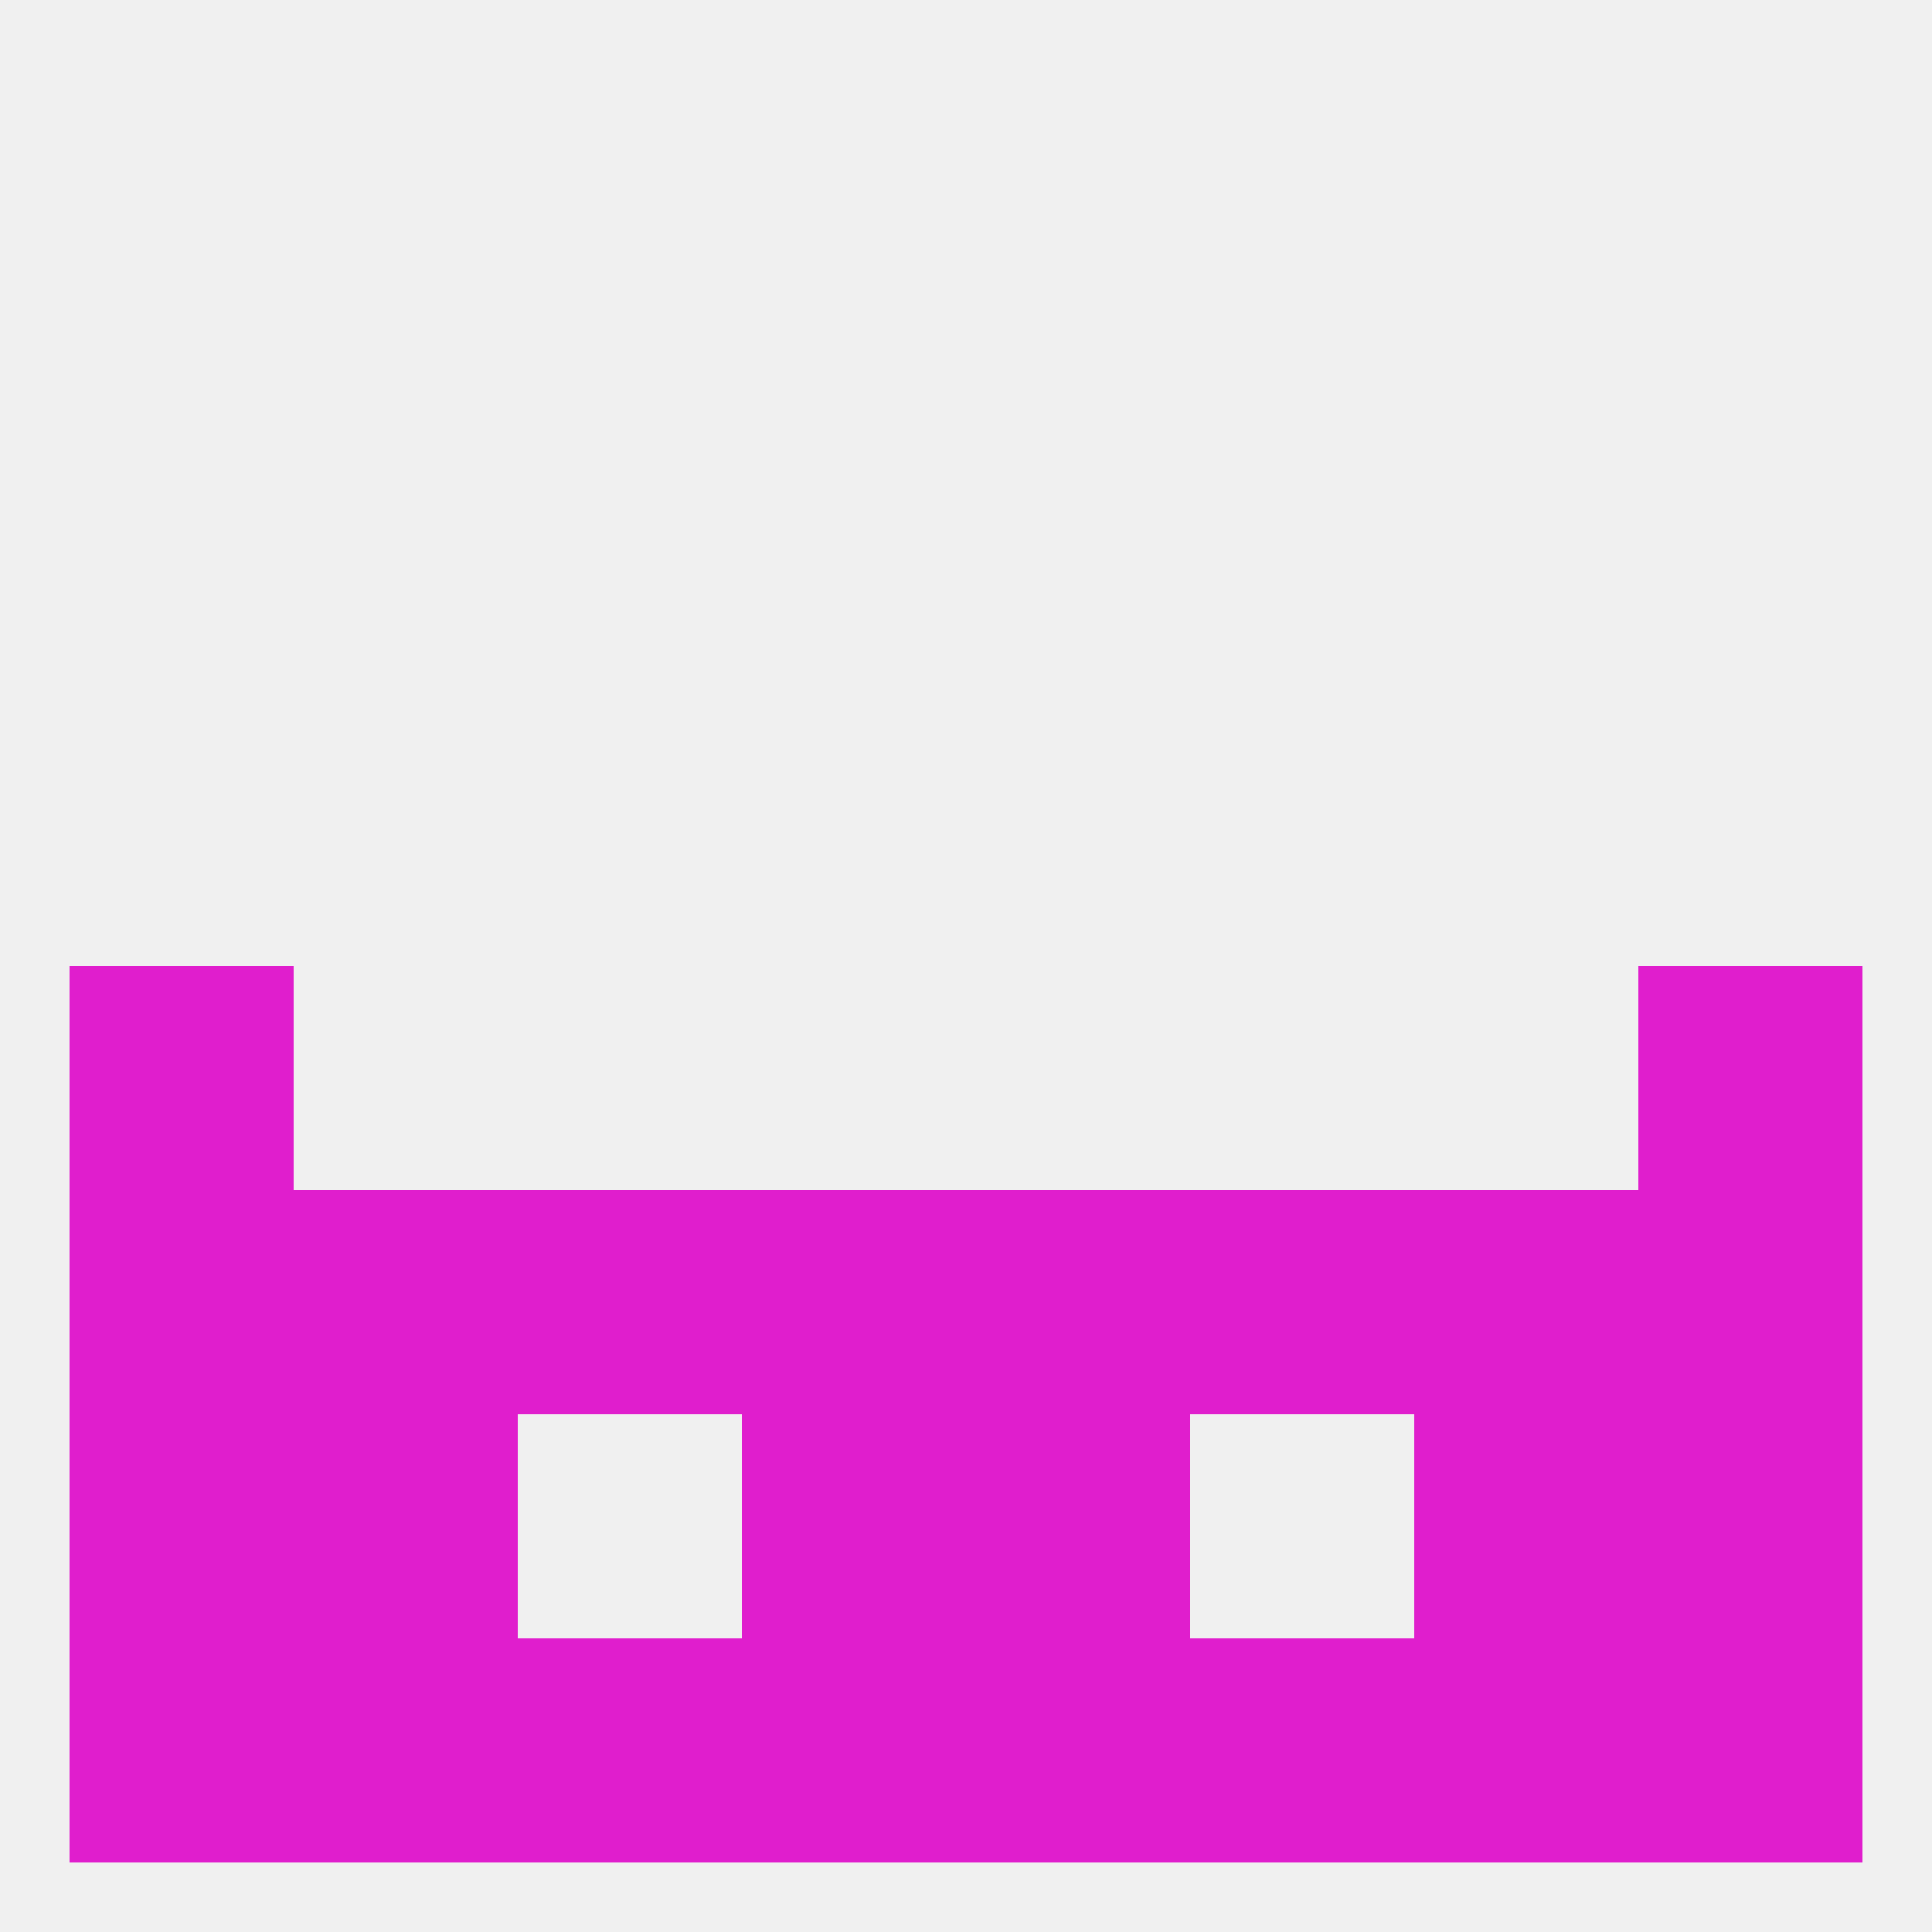 
<!--   <?xml version="1.0"?> -->
<svg version="1.1" baseprofile="full" xmlns="http://www.w3.org/2000/svg" xmlns:xlink="http://www.w3.org/1999/xlink" xmlns:ev="http://www.w3.org/2001/xml-events" width="250" height="250" viewBox="0 0 250 250" >
	<rect width="100%" height="100%" fill="rgba(240,240,240,255)"/>

	<rect x="9" y="125" width="29" height="29" fill="rgba(224,30,205,255)"/>
	<rect x="212" y="125" width="29" height="29" fill="rgba(224,30,205,255)"/>
	<rect x="67" y="154" width="29" height="29" fill="rgba(224,30,205,255)"/>
	<rect x="154" y="154" width="29" height="29" fill="rgba(224,30,205,255)"/>
	<rect x="9" y="154" width="29" height="29" fill="rgba(224,30,205,255)"/>
	<rect x="212" y="154" width="29" height="29" fill="rgba(224,30,205,255)"/>
	<rect x="96" y="154" width="29" height="29" fill="rgba(224,30,205,255)"/>
	<rect x="125" y="154" width="29" height="29" fill="rgba(224,30,205,255)"/>
	<rect x="38" y="154" width="29" height="29" fill="rgba(224,30,205,255)"/>
	<rect x="183" y="154" width="29" height="29" fill="rgba(224,30,205,255)"/>
	<rect x="9" y="183" width="29" height="29" fill="rgba(224,30,205,255)"/>
	<rect x="212" y="183" width="29" height="29" fill="rgba(224,30,205,255)"/>
	<rect x="96" y="183" width="29" height="29" fill="rgba(224,30,205,255)"/>
	<rect x="125" y="183" width="29" height="29" fill="rgba(224,30,205,255)"/>
	<rect x="38" y="183" width="29" height="29" fill="rgba(224,30,205,255)"/>
	<rect x="183" y="183" width="29" height="29" fill="rgba(224,30,205,255)"/>
	<rect x="125" y="212" width="29" height="29" fill="rgba(224,30,205,255)"/>
	<rect x="67" y="212" width="29" height="29" fill="rgba(224,30,205,255)"/>
	<rect x="154" y="212" width="29" height="29" fill="rgba(224,30,205,255)"/>
	<rect x="38" y="212" width="29" height="29" fill="rgba(224,30,205,255)"/>
	<rect x="183" y="212" width="29" height="29" fill="rgba(224,30,205,255)"/>
	<rect x="9" y="212" width="29" height="29" fill="rgba(224,30,205,255)"/>
	<rect x="212" y="212" width="29" height="29" fill="rgba(224,30,205,255)"/>
	<rect x="96" y="212" width="29" height="29" fill="rgba(224,30,205,255)"/>
</svg>